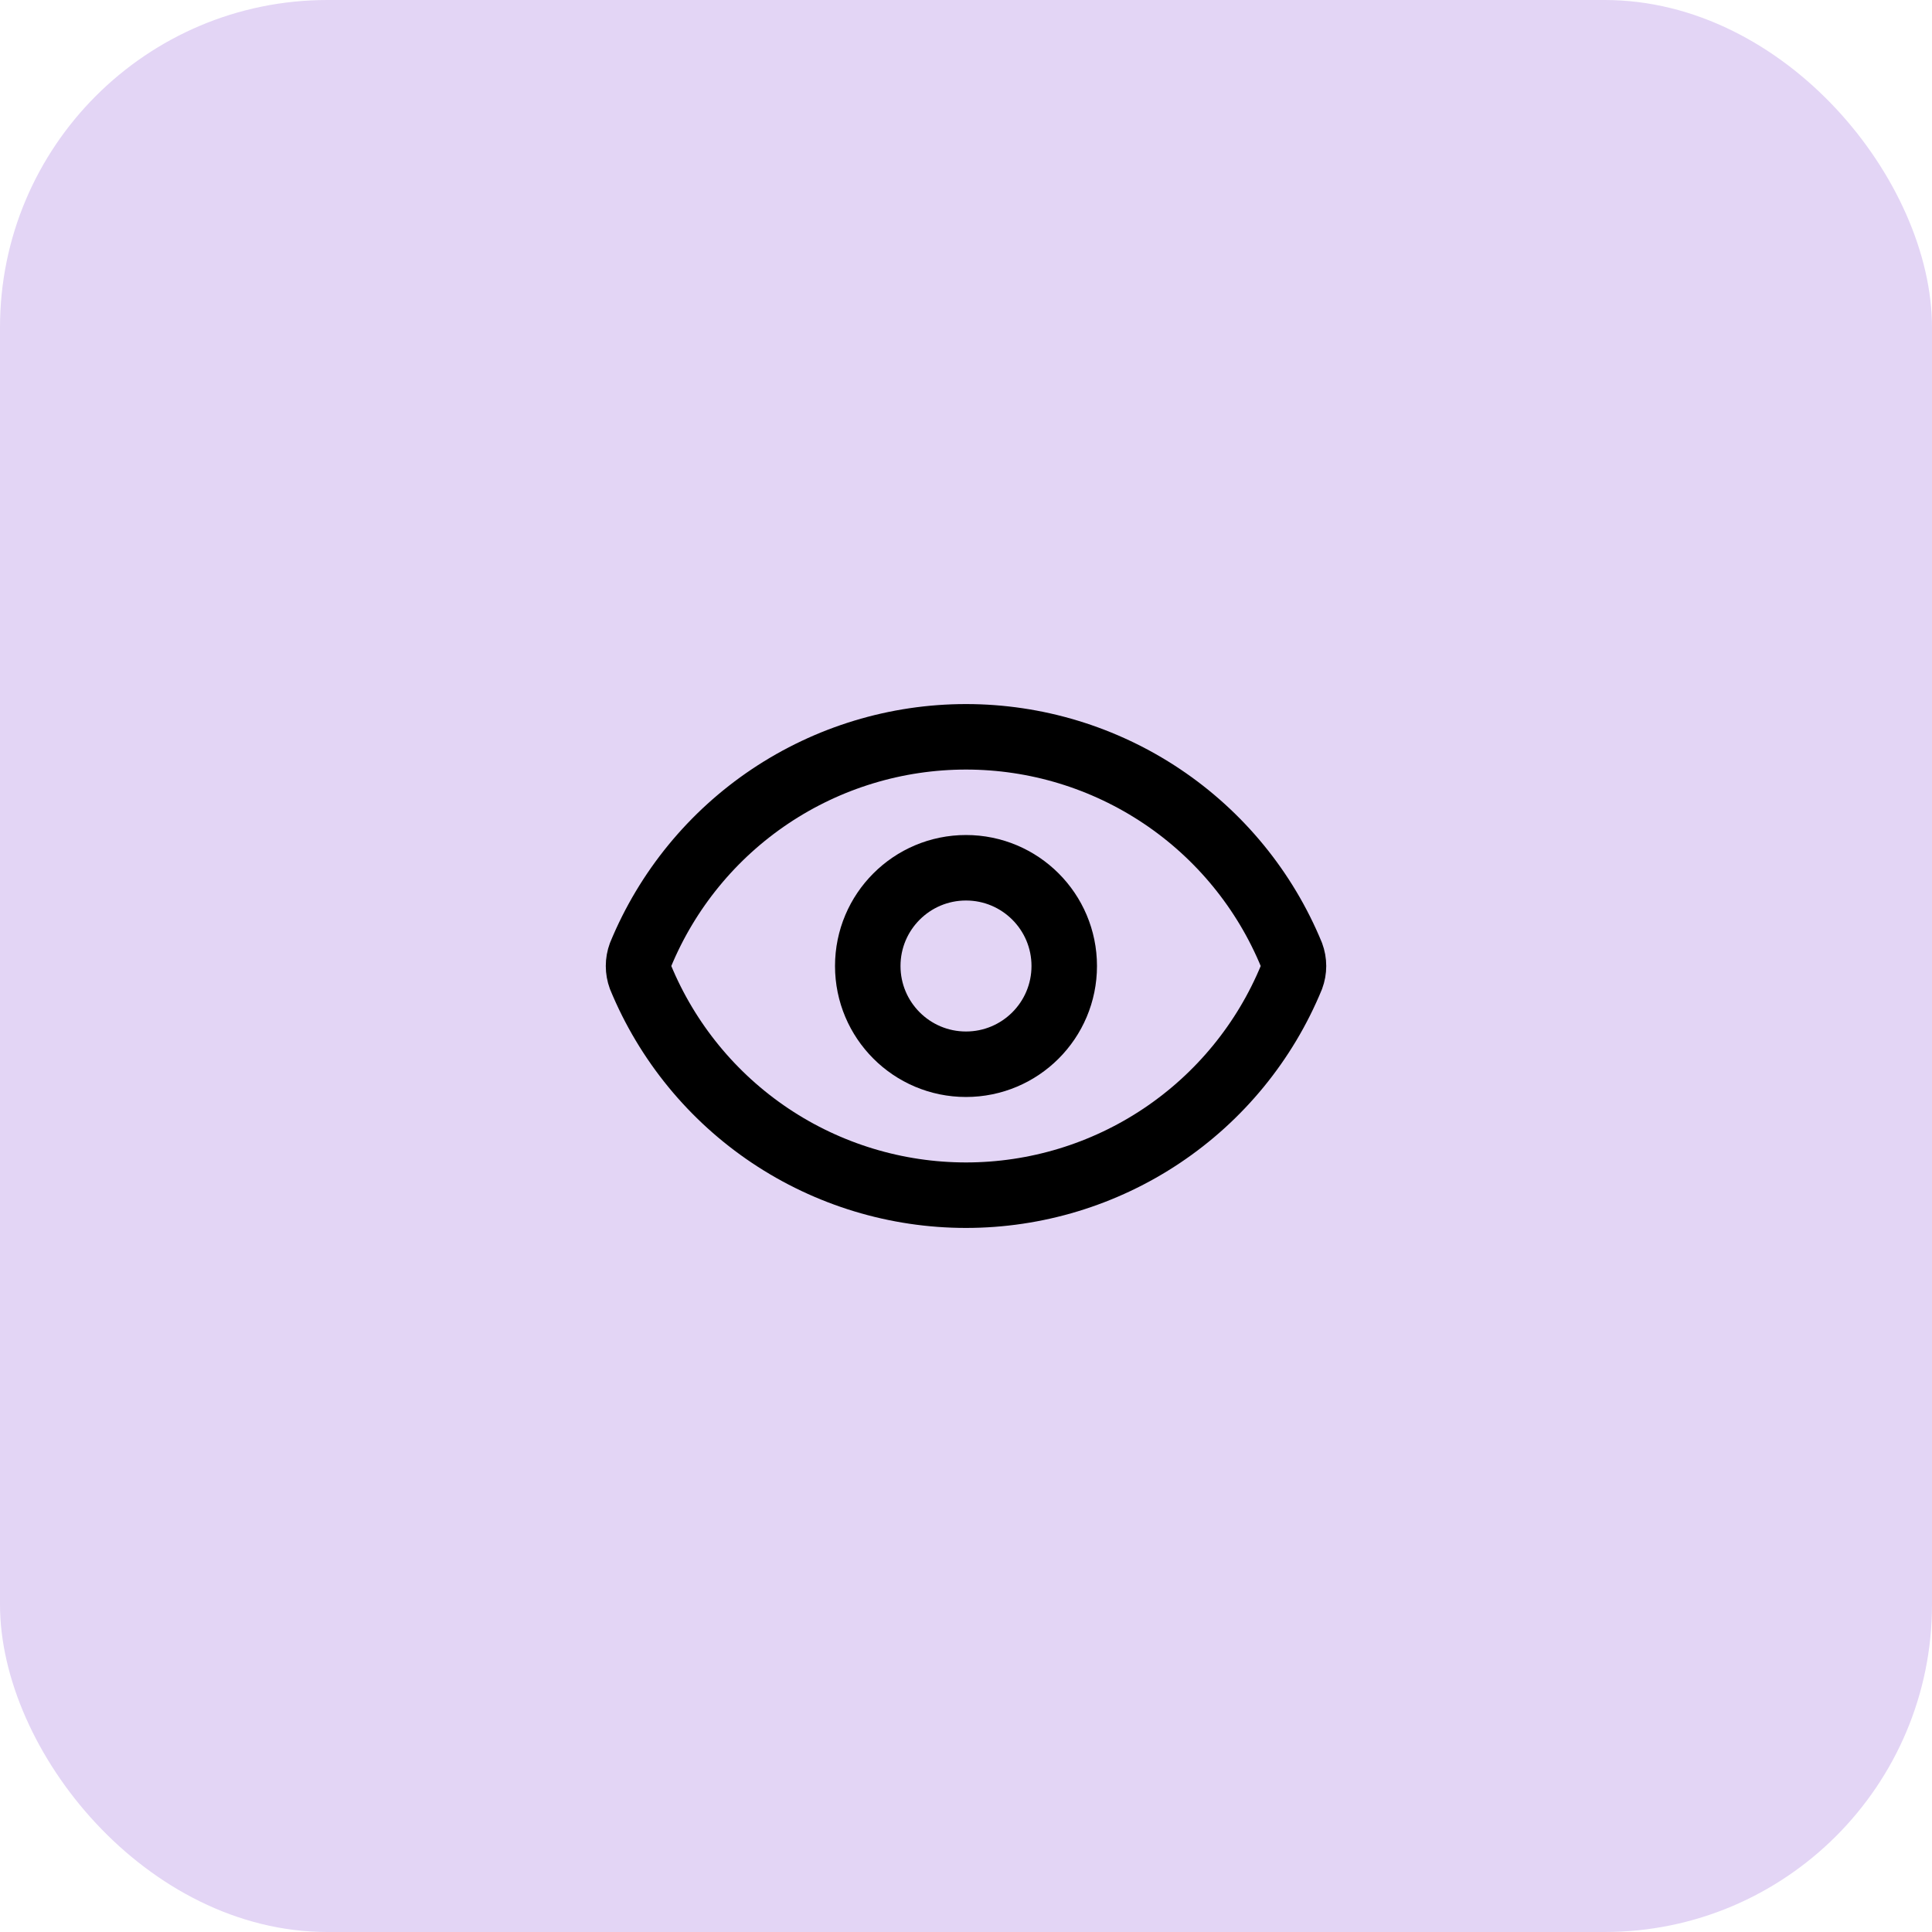 <?xml version="1.0" encoding="utf-8"?>
<svg xmlns="http://www.w3.org/2000/svg" fill="none" height="100%" overflow="visible" preserveAspectRatio="none" style="display: block;" viewBox="0 0 59 59" width="100%">
<g id="Frame 94">
<rect fill="#E3D5F5" height="59" rx="10" width="59"/>
<g id="Frame">
<path d="M19.562 29.848C19.479 29.623 19.479 29.377 19.562 29.152C20.374 27.184 21.752 25.501 23.521 24.317C25.291 23.133 27.372 22.501 29.5 22.501C31.63 22.501 33.711 23.133 35.48 24.317C37.249 25.501 38.627 27.184 39.438 29.152C39.522 29.377 39.522 29.623 39.438 29.848C38.627 31.816 37.249 33.499 35.48 34.683C33.711 35.867 31.63 36.499 29.5 36.499C27.372 36.499 25.291 35.867 23.521 34.683C21.752 33.499 20.374 31.816 19.562 29.848Z" id="Vector" stroke="black" stroke-linecap="round" stroke-linejoin="round" stroke-width="2"/>
<path d="M29.5 32.5C31.157 32.5 32.5 31.157 32.5 29.5C32.5 27.843 31.157 26.5 29.5 26.5C27.843 26.5 26.5 27.843 26.5 29.5C26.5 31.157 27.843 32.5 29.5 32.5Z" id="Vector_2" stroke="black" stroke-linecap="round" stroke-linejoin="round" stroke-width="2"/>
</g>
</g>
</svg>